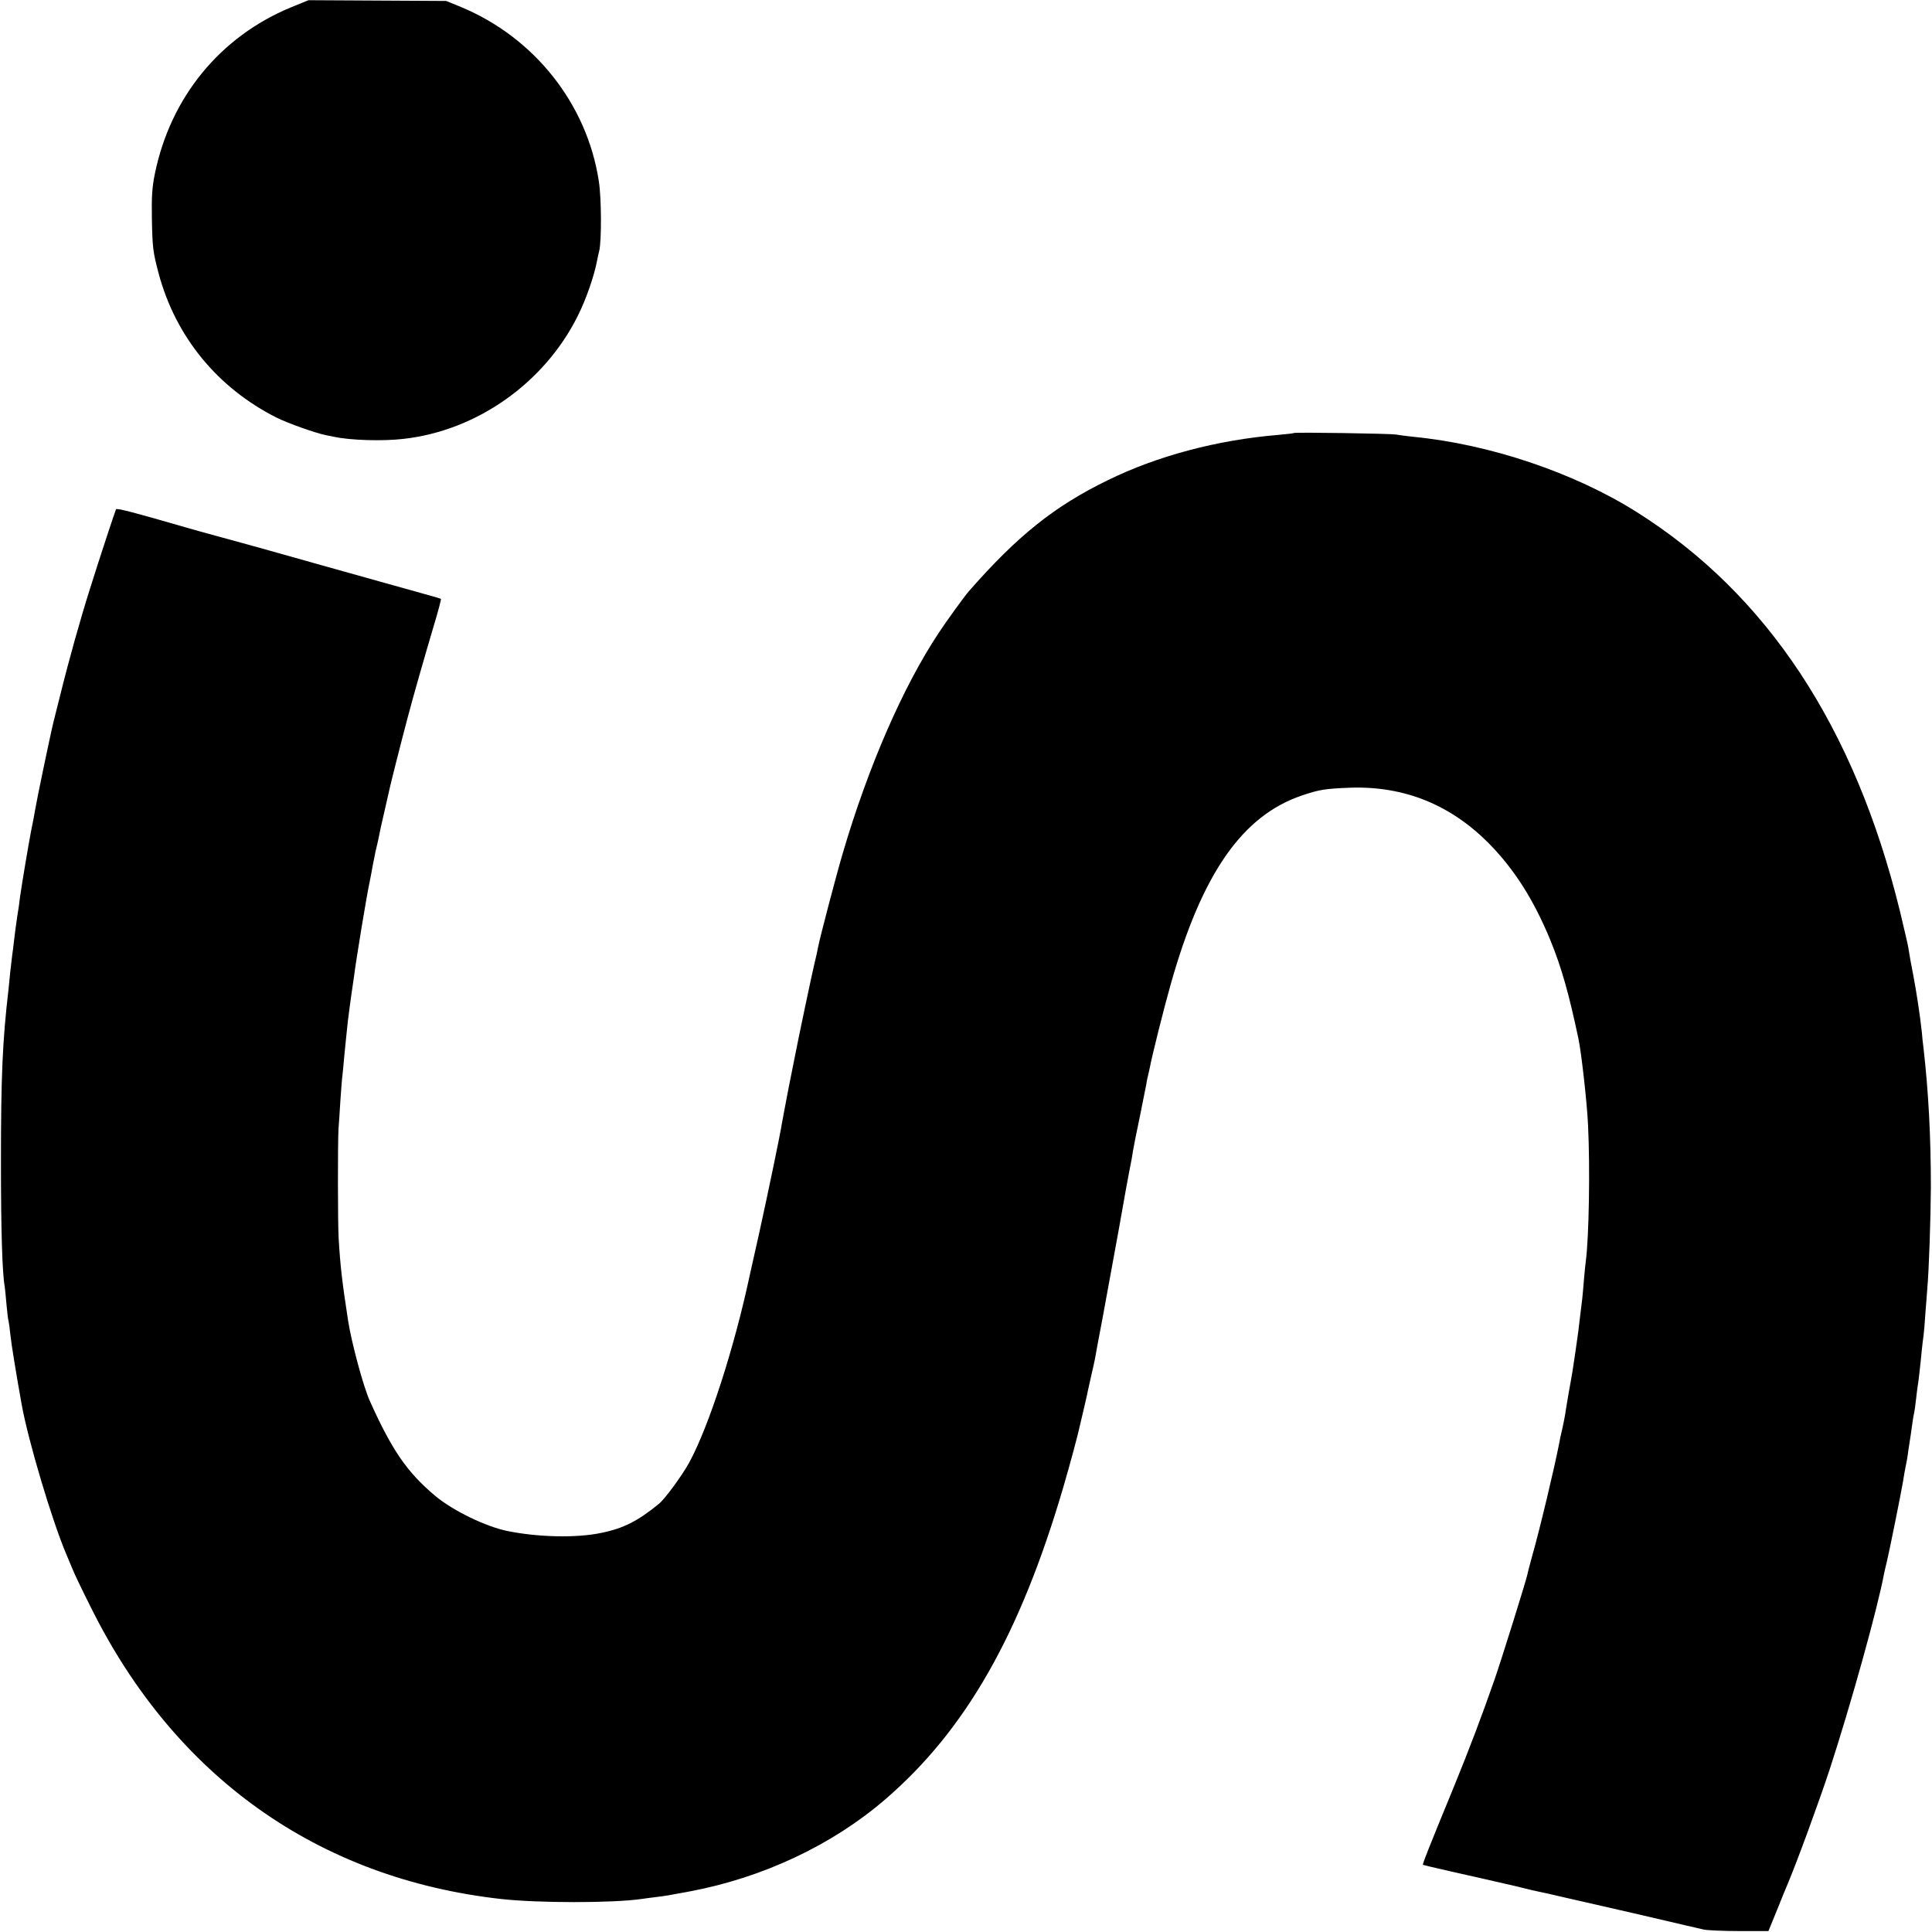 <?xml version="1.0" standalone="no"?>
<!DOCTYPE svg PUBLIC "-//W3C//DTD SVG 20010904//EN"
 "http://www.w3.org/TR/2001/REC-SVG-20010904/DTD/svg10.dtd">
<svg version="1.0" xmlns="http://www.w3.org/2000/svg"
 width="1024pt" height="1024pt" viewBox="0 0 1024 1024"
 preserveAspectRatio="xMidYMid meet">
<g transform="translate(0,1024) scale(0.1,-0.1)"
fill="#000000" stroke="none">
<path d="M1542 10201 c-375 -155 -638 -476 -721 -881 -15 -72 -18 -126 -16
-239 3 -157 6 -177 36 -291 90 -335 311 -605 624 -763 62 -31 204 -81 260 -93
11 -2 31 -6 45 -9 87 -19 260 -24 370 -11 388 44 745 296 922 651 45 90 87
210 104 300 2 11 6 31 10 45 13 57 12 279 -2 369 -62 409 -341 762 -731 924
l-78 32 -365 2 -365 2 -93 -38z"/>
<path d="M6858 7945 c-2 -2 -39 -6 -83 -10 -323 -27 -641 -111 -905 -241 -280
-136 -479 -295 -735 -588 -21 -23 -122 -163 -160 -221 -190 -287 -374 -710
-509 -1170 -34 -115 -120 -443 -130 -495 -2 -14 -11 -54 -20 -90 -14 -59 -88
-411 -99 -470 -3 -14 -19 -95 -36 -180 -16 -85 -33 -171 -36 -190 -9 -60 -75
-376 -121 -585 -25 -110 -47 -210 -50 -223 -82 -386 -217 -802 -320 -992 -37
-68 -129 -194 -161 -220 -111 -91 -188 -131 -308 -155 -128 -27 -331 -23 -494
10 -115 23 -291 108 -386 188 -146 123 -227 239 -345 502 -34 75 -97 309 -115
425 -32 209 -41 285 -50 435 -5 80 -5 505 -1 580 2 28 7 95 10 150 4 55 8 116
11 135 2 19 7 67 10 105 4 39 8 84 10 100 2 17 6 55 9 85 4 30 11 88 17 129 6
41 13 87 15 103 11 90 69 441 84 508 5 25 12 61 15 80 4 19 11 55 16 80 6 25
13 54 15 65 7 37 12 60 34 155 12 52 23 102 25 110 5 25 64 258 96 378 26 100
94 337 135 475 27 89 43 151 41 153 -2 2 -80 24 -257 73 -36 10 -204 57 -375
105 -305 86 -401 113 -560 156 -44 12 -118 32 -165 46 -259 75 -360 102 -365
95 -5 -10 -85 -252 -138 -421 -51 -161 -113 -382 -158 -565 -17 -66 -32 -127
-34 -135 -17 -68 -90 -418 -99 -473 -3 -21 -13 -71 -21 -110 -15 -78 -50 -288
-59 -352 -2 -22 -9 -69 -15 -105 -5 -36 -13 -90 -16 -120 -3 -30 -8 -66 -10
-80 -2 -14 -6 -52 -10 -85 -3 -33 -8 -78 -10 -100 -32 -272 -40 -464 -40 -915
0 -361 7 -591 20 -659 1 -9 6 -50 9 -91 4 -41 8 -82 11 -90 2 -8 7 -42 10 -75
5 -49 31 -208 60 -370 35 -194 161 -615 236 -792 11 -27 28 -66 37 -88 9 -22
51 -110 94 -195 445 -897 1203 -1436 2173 -1545 197 -22 592 -22 745 0 14 2
48 7 75 10 51 6 79 11 125 20 14 2 39 7 55 10 389 73 756 246 1037 488 426
367 714 872 943 1652 37 127 78 278 90 335 2 8 11 47 20 85 9 39 19 81 21 94
3 12 11 51 19 85 8 33 16 72 19 86 2 14 20 111 40 215 19 105 58 316 86 470
27 154 52 291 55 305 13 64 15 77 20 110 3 19 19 100 36 180 16 80 32 159 35
175 2 17 7 37 9 45 2 8 6 26 9 40 10 57 77 324 111 443 165 586 379 894 696
1001 91 31 124 36 254 41 287 10 535 -90 740 -299 133 -136 235 -297 323 -511
59 -145 97 -280 148 -520 16 -76 46 -344 51 -460 11 -226 5 -591 -12 -720 -2
-16 -7 -61 -10 -100 -3 -38 -7 -83 -9 -100 -2 -16 -7 -57 -11 -90 -7 -64 -11
-94 -25 -190 -5 -33 -12 -78 -15 -100 -4 -22 -13 -78 -22 -125 -8 -46 -16 -96
-18 -110 -2 -14 -9 -47 -15 -75 -7 -27 -14 -61 -16 -75 -25 -128 -102 -453
-144 -600 -11 -41 -23 -85 -25 -97 -9 -39 -132 -434 -173 -553 -64 -184 -135
-372 -212 -560 -145 -353 -172 -422 -168 -424 1 -1 68 -17 148 -35 80 -18 152
-34 160 -36 57 -13 118 -27 135 -31 11 -2 49 -11 85 -20 36 -9 74 -18 85 -20
11 -2 68 -14 125 -28 191 -43 594 -136 655 -151 33 -8 76 -18 95 -22 19 -4
104 -8 189 -8 l154 0 45 110 c24 61 48 119 53 130 52 122 170 445 226 615 113
346 256 860 289 1040 3 14 9 41 14 60 11 43 77 371 85 420 3 19 8 46 10 60 11
53 15 76 20 115 3 22 8 51 10 65 2 14 7 45 10 70 3 25 8 52 10 60 2 8 7 40 10
70 3 30 8 66 10 80 3 14 6 45 9 70 3 25 8 72 11 105 3 33 8 71 10 85 2 14 7
68 10 120 4 52 9 111 10 130 9 100 18 368 19 540 0 269 -13 507 -39 735 -3 22
-7 60 -9 85 -8 78 -29 218 -46 305 -11 56 -18 94 -26 145 -3 19 -24 106 -45
195 -239 972 -703 1676 -1394 2111 -331 209 -780 360 -1185 399 -36 4 -76 9
-90 12 -27 5 -537 13 -542 8z"/>
</g>
</svg>

